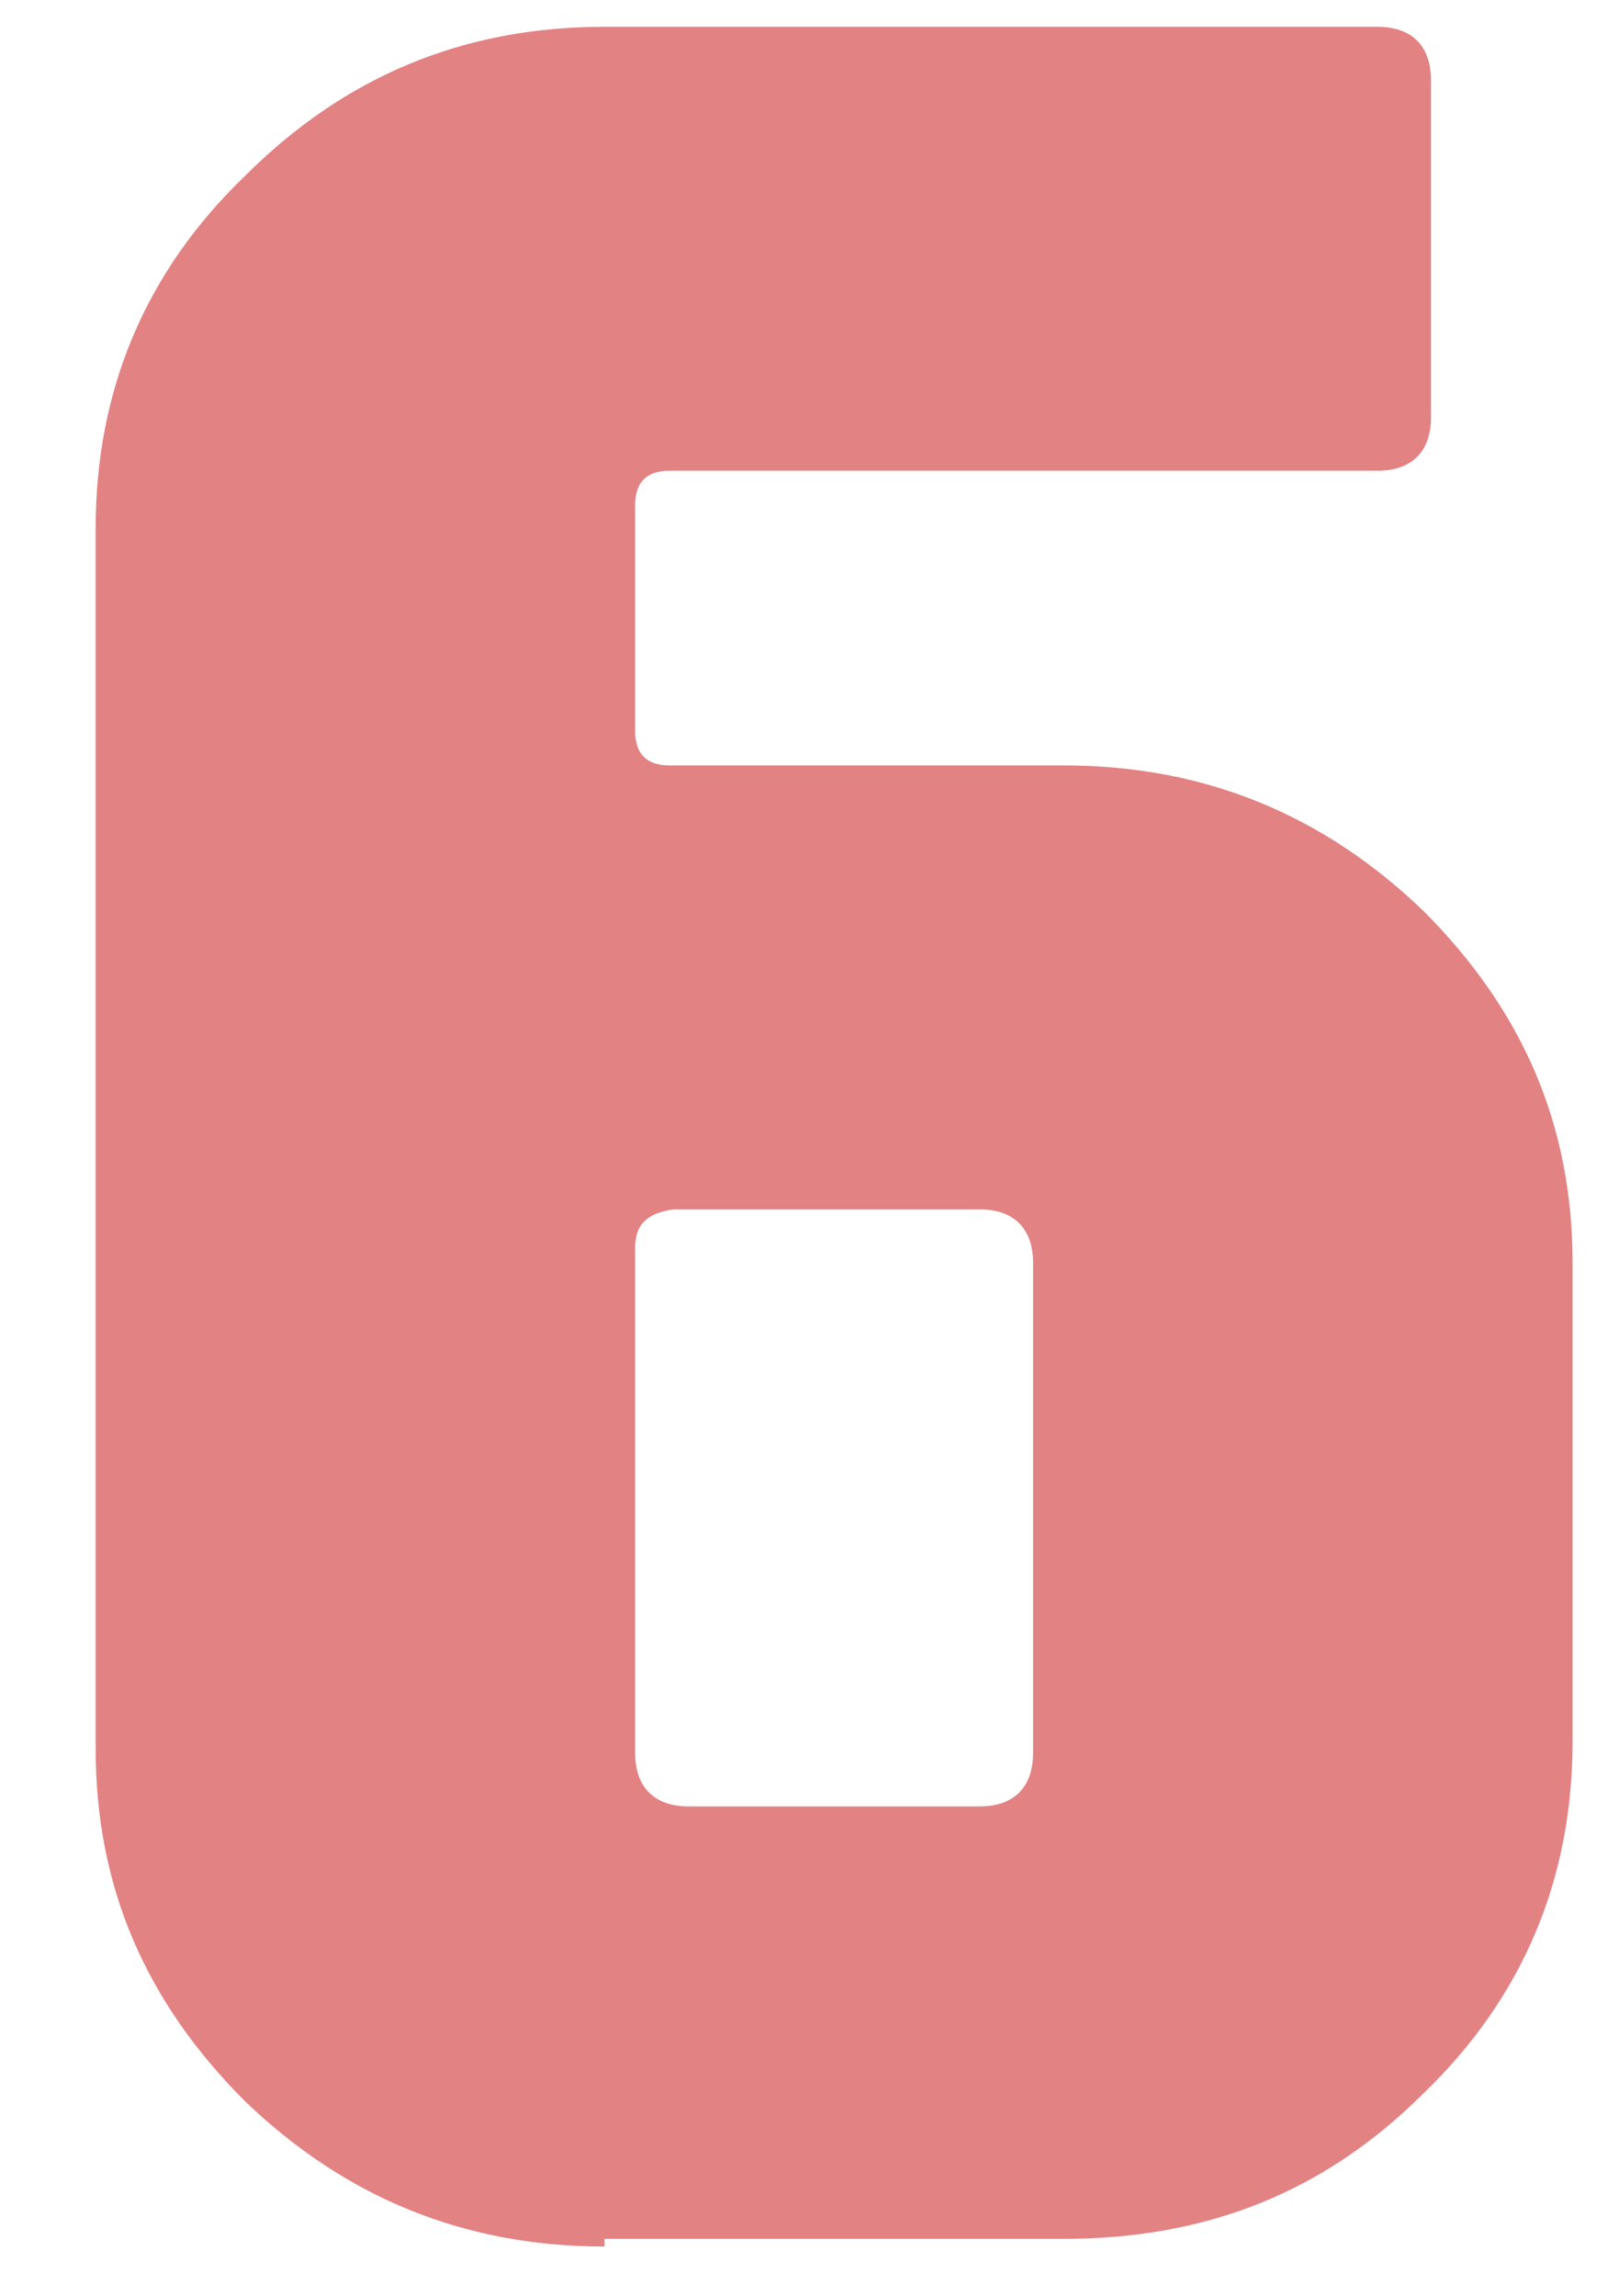 <?xml version="1.0" encoding="utf-8"?>
<!-- Generator: Adobe Illustrator 25.2.1, SVG Export Plug-In . SVG Version: 6.00 Build 0)  -->
<svg version="1.1" id="Layer_1" xmlns="http://www.w3.org/2000/svg" xmlns:xlink="http://www.w3.org/1999/xlink" x="0px" y="0px"
	 viewBox="0 0 42 60" style="enable-background:new 0 0 42 60;" xml:space="preserve">
<style type="text/css">
	.st0{fill-rule:evenodd;clip-rule:evenodd;fill:#E38283;}
</style>
<path class="st0" d="M15.8,58.7c-3.7,0-6.8-1.3-9.4-3.8c-2.6-2.6-3.9-5.6-3.9-9.2h0l0-31.9c0-3.6,1.3-6.7,3.9-9.2
	C9,2,12.1,0.7,15.8,0.7h20.2c0.9,0,1.4,0.5,1.4,1.4v8.8c0,0.9-0.5,1.4-1.4,1.4H17.5c-0.6,0-0.9,0.3-0.9,0.9v5.9
	c0,0.6,0.3,0.9,0.9,0.9h10.3c3.7,0,6.8,1.3,9.4,3.8c2.6,2.6,3.9,5.6,3.9,9.2h0l0,12.5c0,3.6-1.3,6.7-3.9,9.2
	c-2.6,2.6-5.7,3.8-9.4,3.8H15.8z M16.6,32.6v13.2c0,0.9,0.5,1.4,1.4,1.4h7.6c0.9,0,1.4-0.5,1.4-1.4V33c0-0.9-0.5-1.4-1.4-1.4h-8
	C16.9,31.7,16.6,32,16.6,32.6z"/>
</svg>
